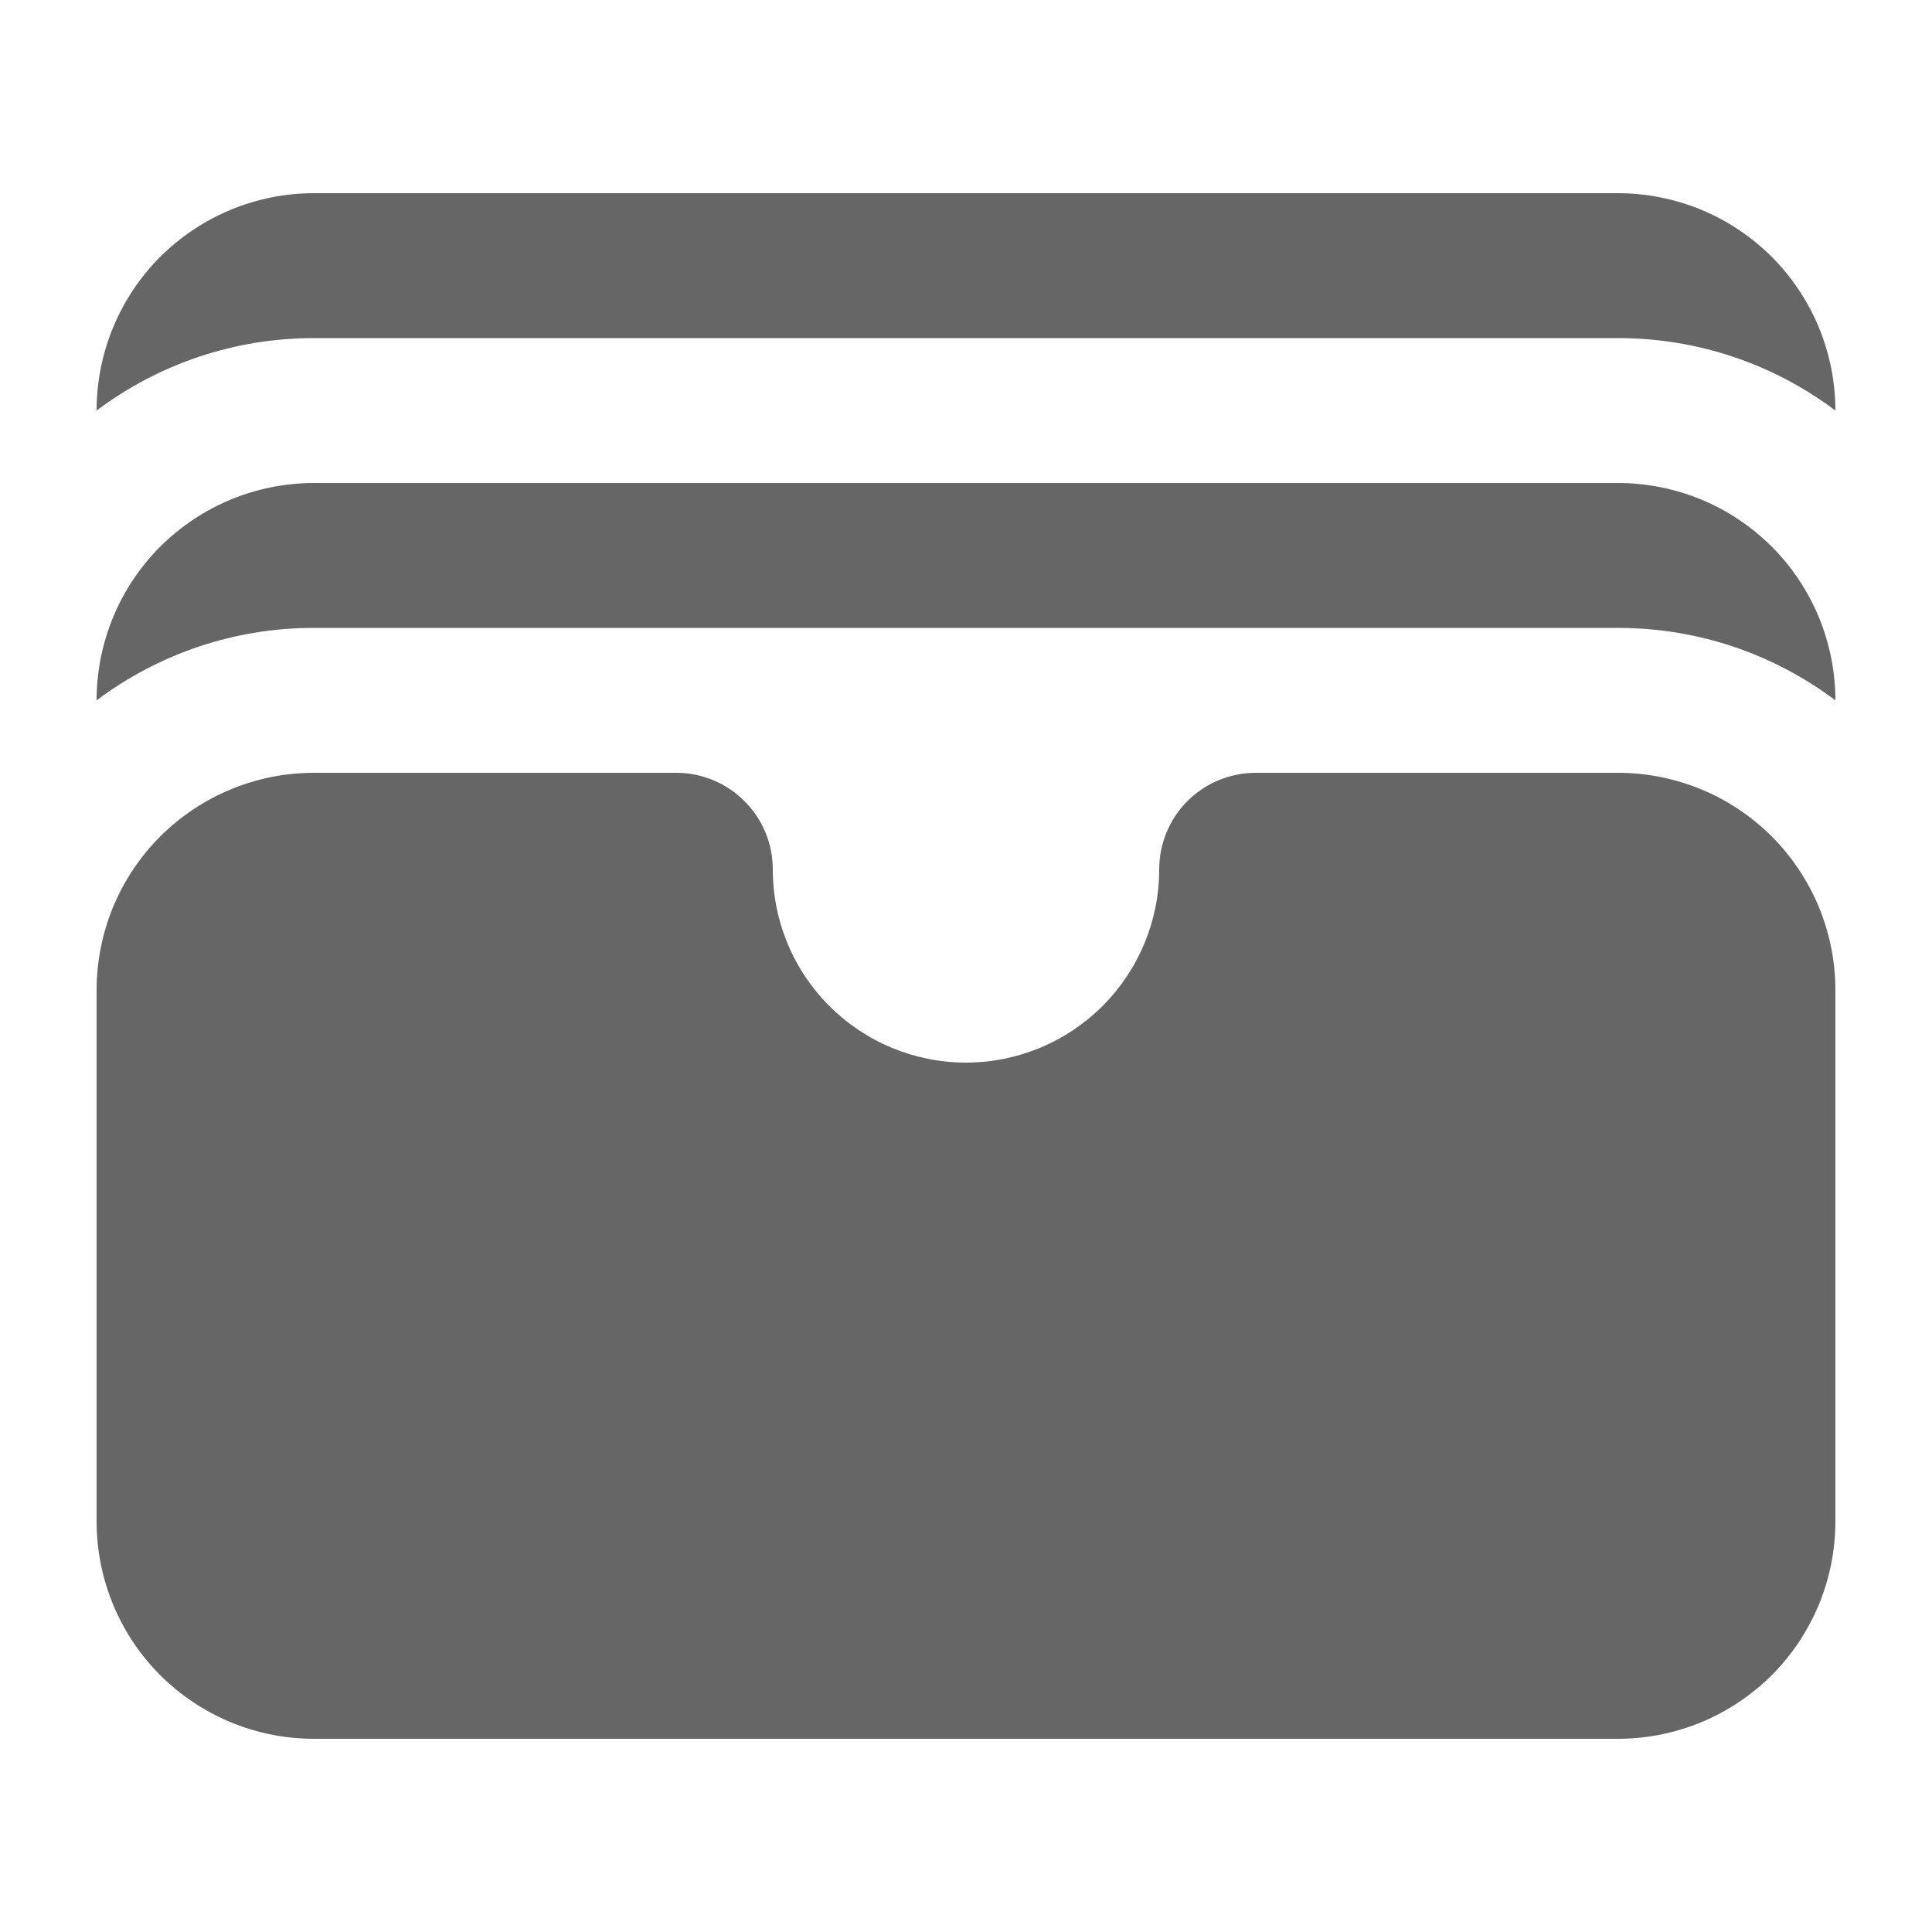 <svg width="16" height="16" viewBox="0 0 16 16" fill="none" xmlns="http://www.w3.org/2000/svg">
<path d="M0.8 3.4C1.319 3.01 1.951 2.799 2.6 2.8H13.4C14.075 2.8 14.698 3.023 15.2 3.4C15.2 3.164 15.153 2.93 15.063 2.711C14.972 2.493 14.84 2.294 14.673 2.127C14.505 1.96 14.307 1.827 14.089 1.737C13.87 1.647 13.636 1.6 13.4 1.6H2.6C2.122 1.6 1.665 1.79 1.327 2.127C0.989 2.465 0.8 2.923 0.8 3.4ZM0.8 5.8C1.319 5.41 1.951 5.199 2.6 5.2H13.4C14.075 5.2 14.698 5.423 15.2 5.8C15.2 5.564 15.153 5.33 15.063 5.111C14.972 4.893 14.84 4.694 14.673 4.527C14.505 4.36 14.307 4.227 14.089 4.137C13.87 4.047 13.636 4 13.4 4H2.6C2.122 4 1.665 4.19 1.327 4.527C0.989 4.865 0.8 5.323 0.8 5.8ZM5.6 6.4C5.812 6.4 6.015 6.484 6.165 6.634C6.316 6.784 6.4 6.988 6.4 7.2C6.4 7.624 6.568 8.031 6.868 8.331C7.168 8.631 7.575 8.8 8 8.8C8.424 8.8 8.831 8.631 9.131 8.331C9.431 8.031 9.6 7.624 9.6 7.2C9.6 6.988 9.684 6.784 9.834 6.634C9.984 6.484 10.188 6.4 10.4 6.4H13.4C13.636 6.4 13.87 6.447 14.089 6.537C14.307 6.627 14.505 6.76 14.673 6.927C14.84 7.094 14.972 7.293 15.063 7.511C15.153 7.73 15.2 7.964 15.2 8.2V12.6C15.2 12.836 15.153 13.07 15.063 13.289C14.972 13.507 14.84 13.706 14.673 13.873C14.505 14.04 14.307 14.172 14.089 14.263C13.87 14.353 13.636 14.4 13.4 14.4H2.6C2.122 14.4 1.665 14.21 1.327 13.873C0.989 13.535 0.8 13.077 0.8 12.6V8.2C0.8 7.723 0.989 7.265 1.327 6.927C1.665 6.59 2.122 6.4 2.6 6.4H5.6Z" fill="#666666"/>
</svg>
